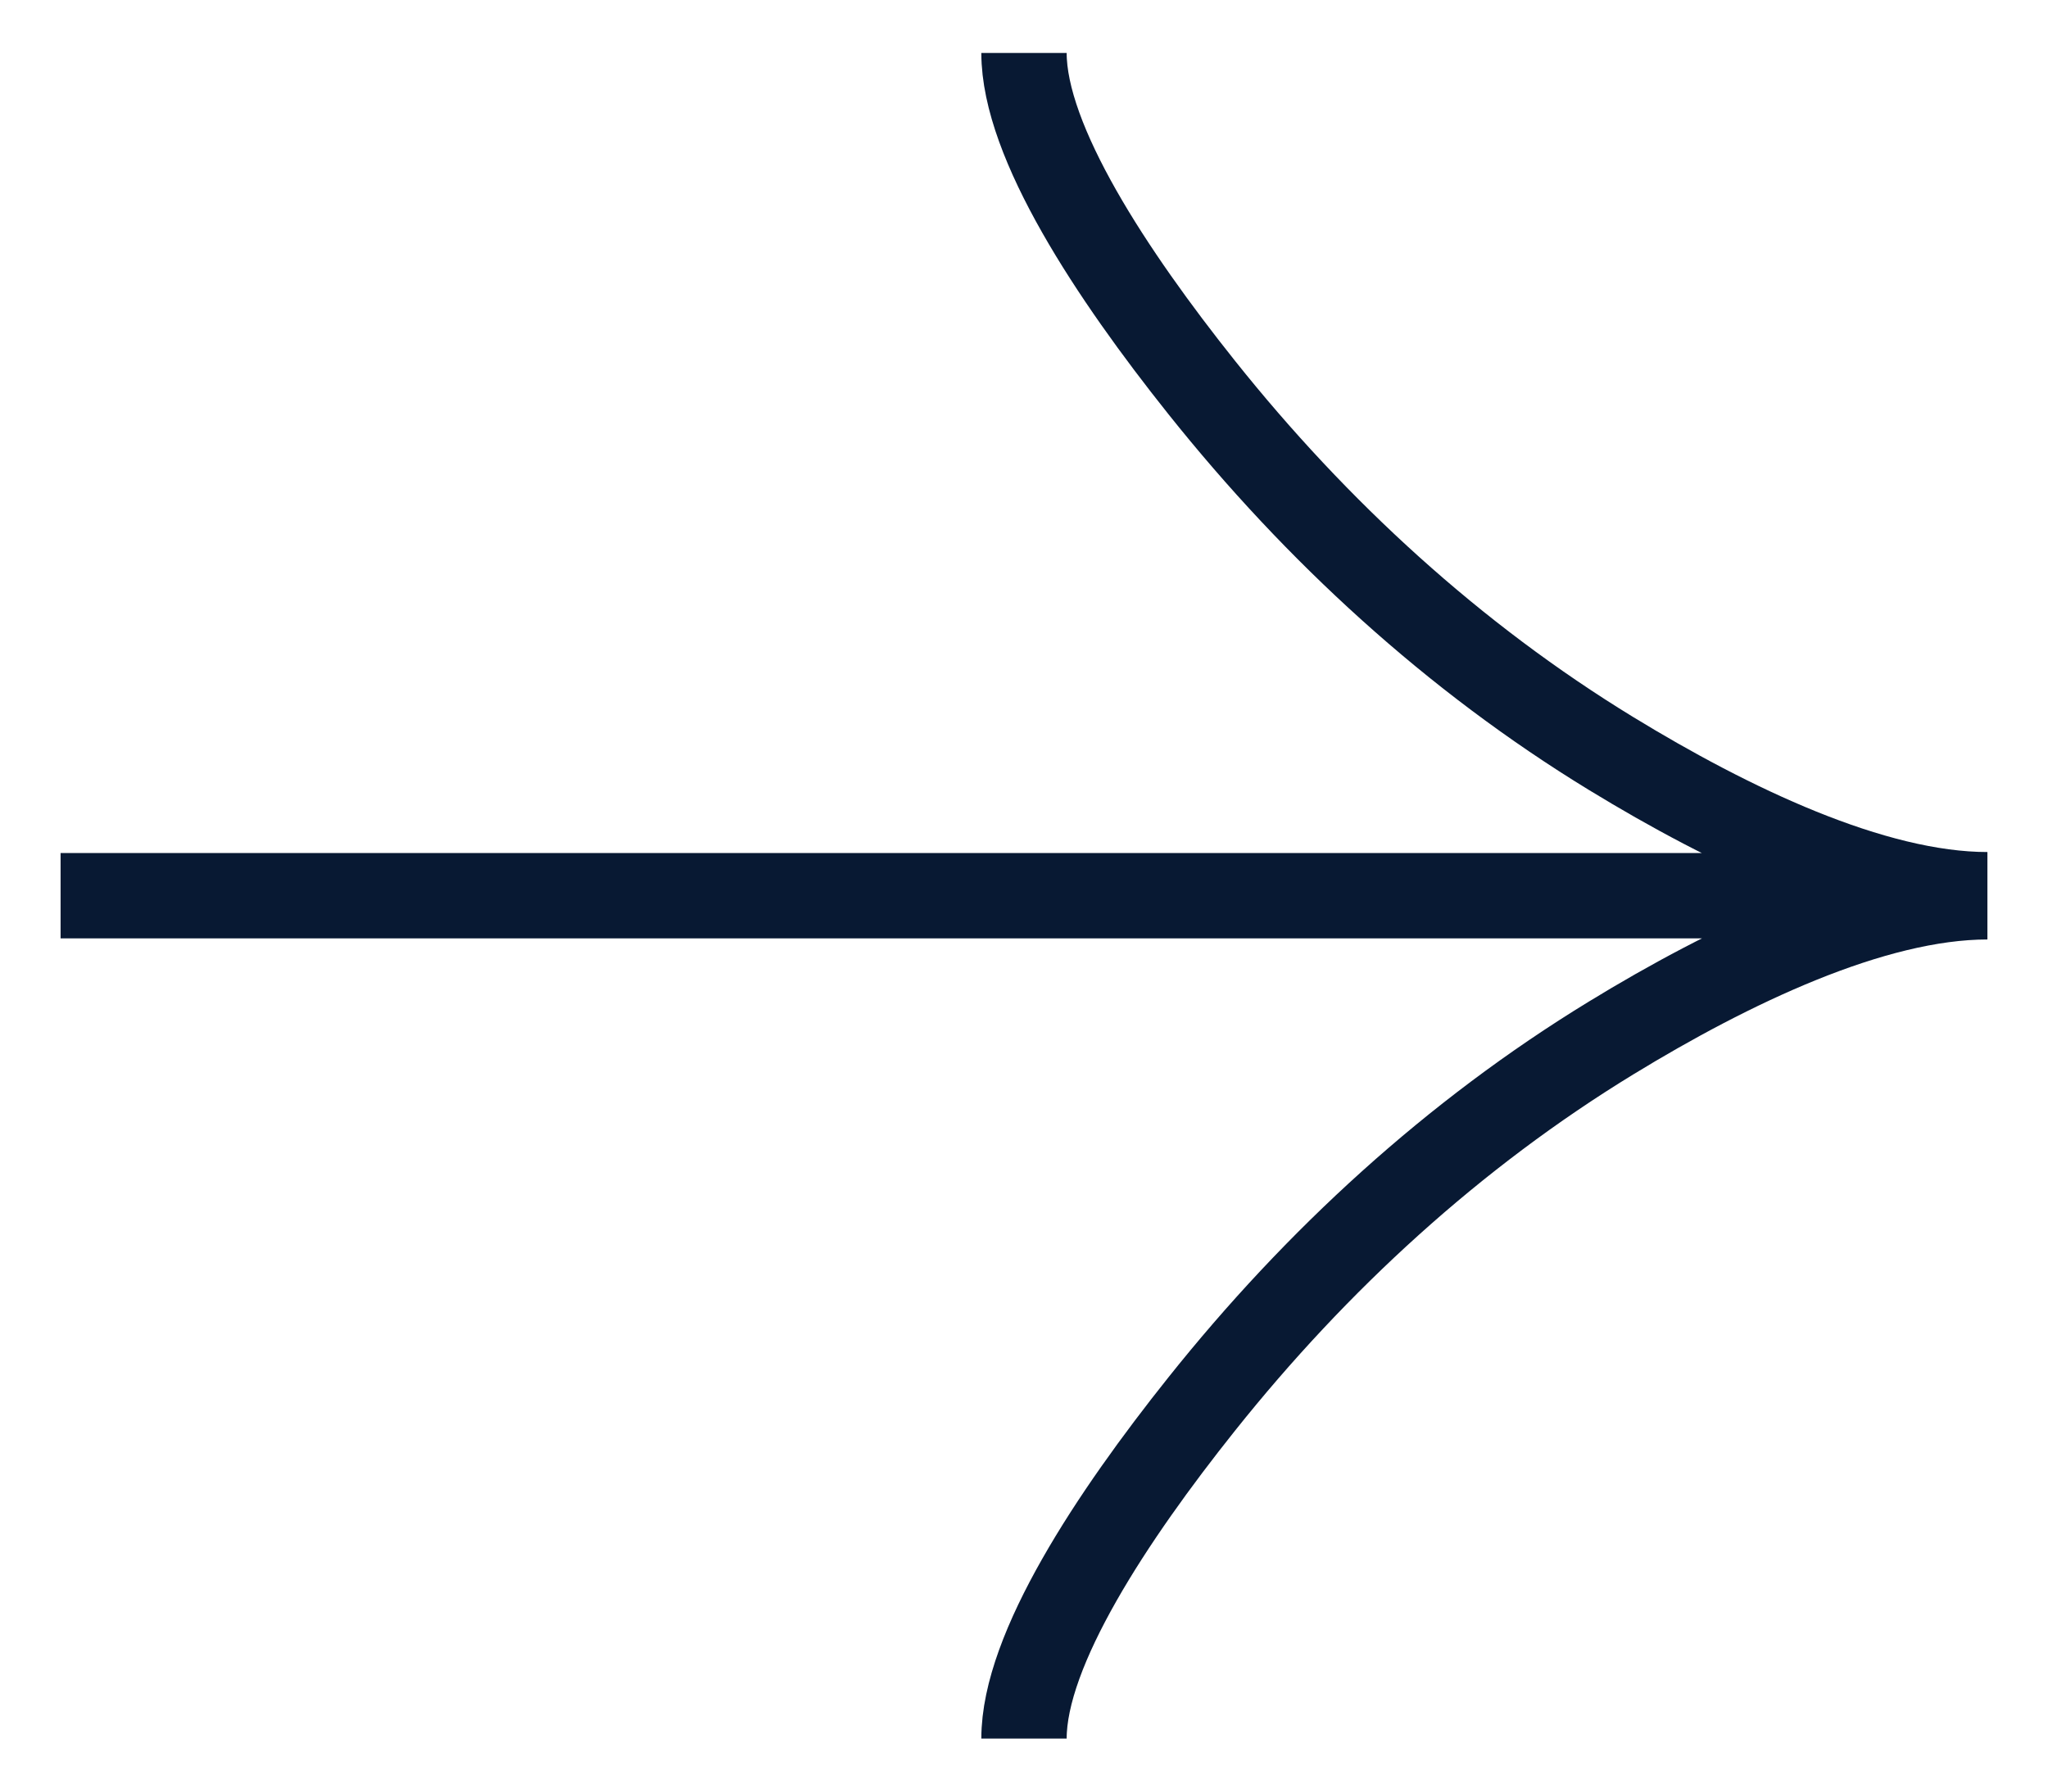 <svg width="24" height="21" viewBox="0 0 24 21" fill="none" xmlns="http://www.w3.org/2000/svg">
<path d="M12 0.621C12 1.665 13.035 3.228 14.081 4.54C15.428 6.23 17.036 7.706 18.881 8.833C20.263 9.677 21.941 10.487 23.29 10.487M12 20.378C12 19.334 13.035 17.771 14.081 16.459C15.428 14.769 17.036 13.293 18.881 12.166C20.263 11.322 21.941 10.512 23.29 10.512M23.29 10.499H0.71" stroke="#081933"/>
</svg>
